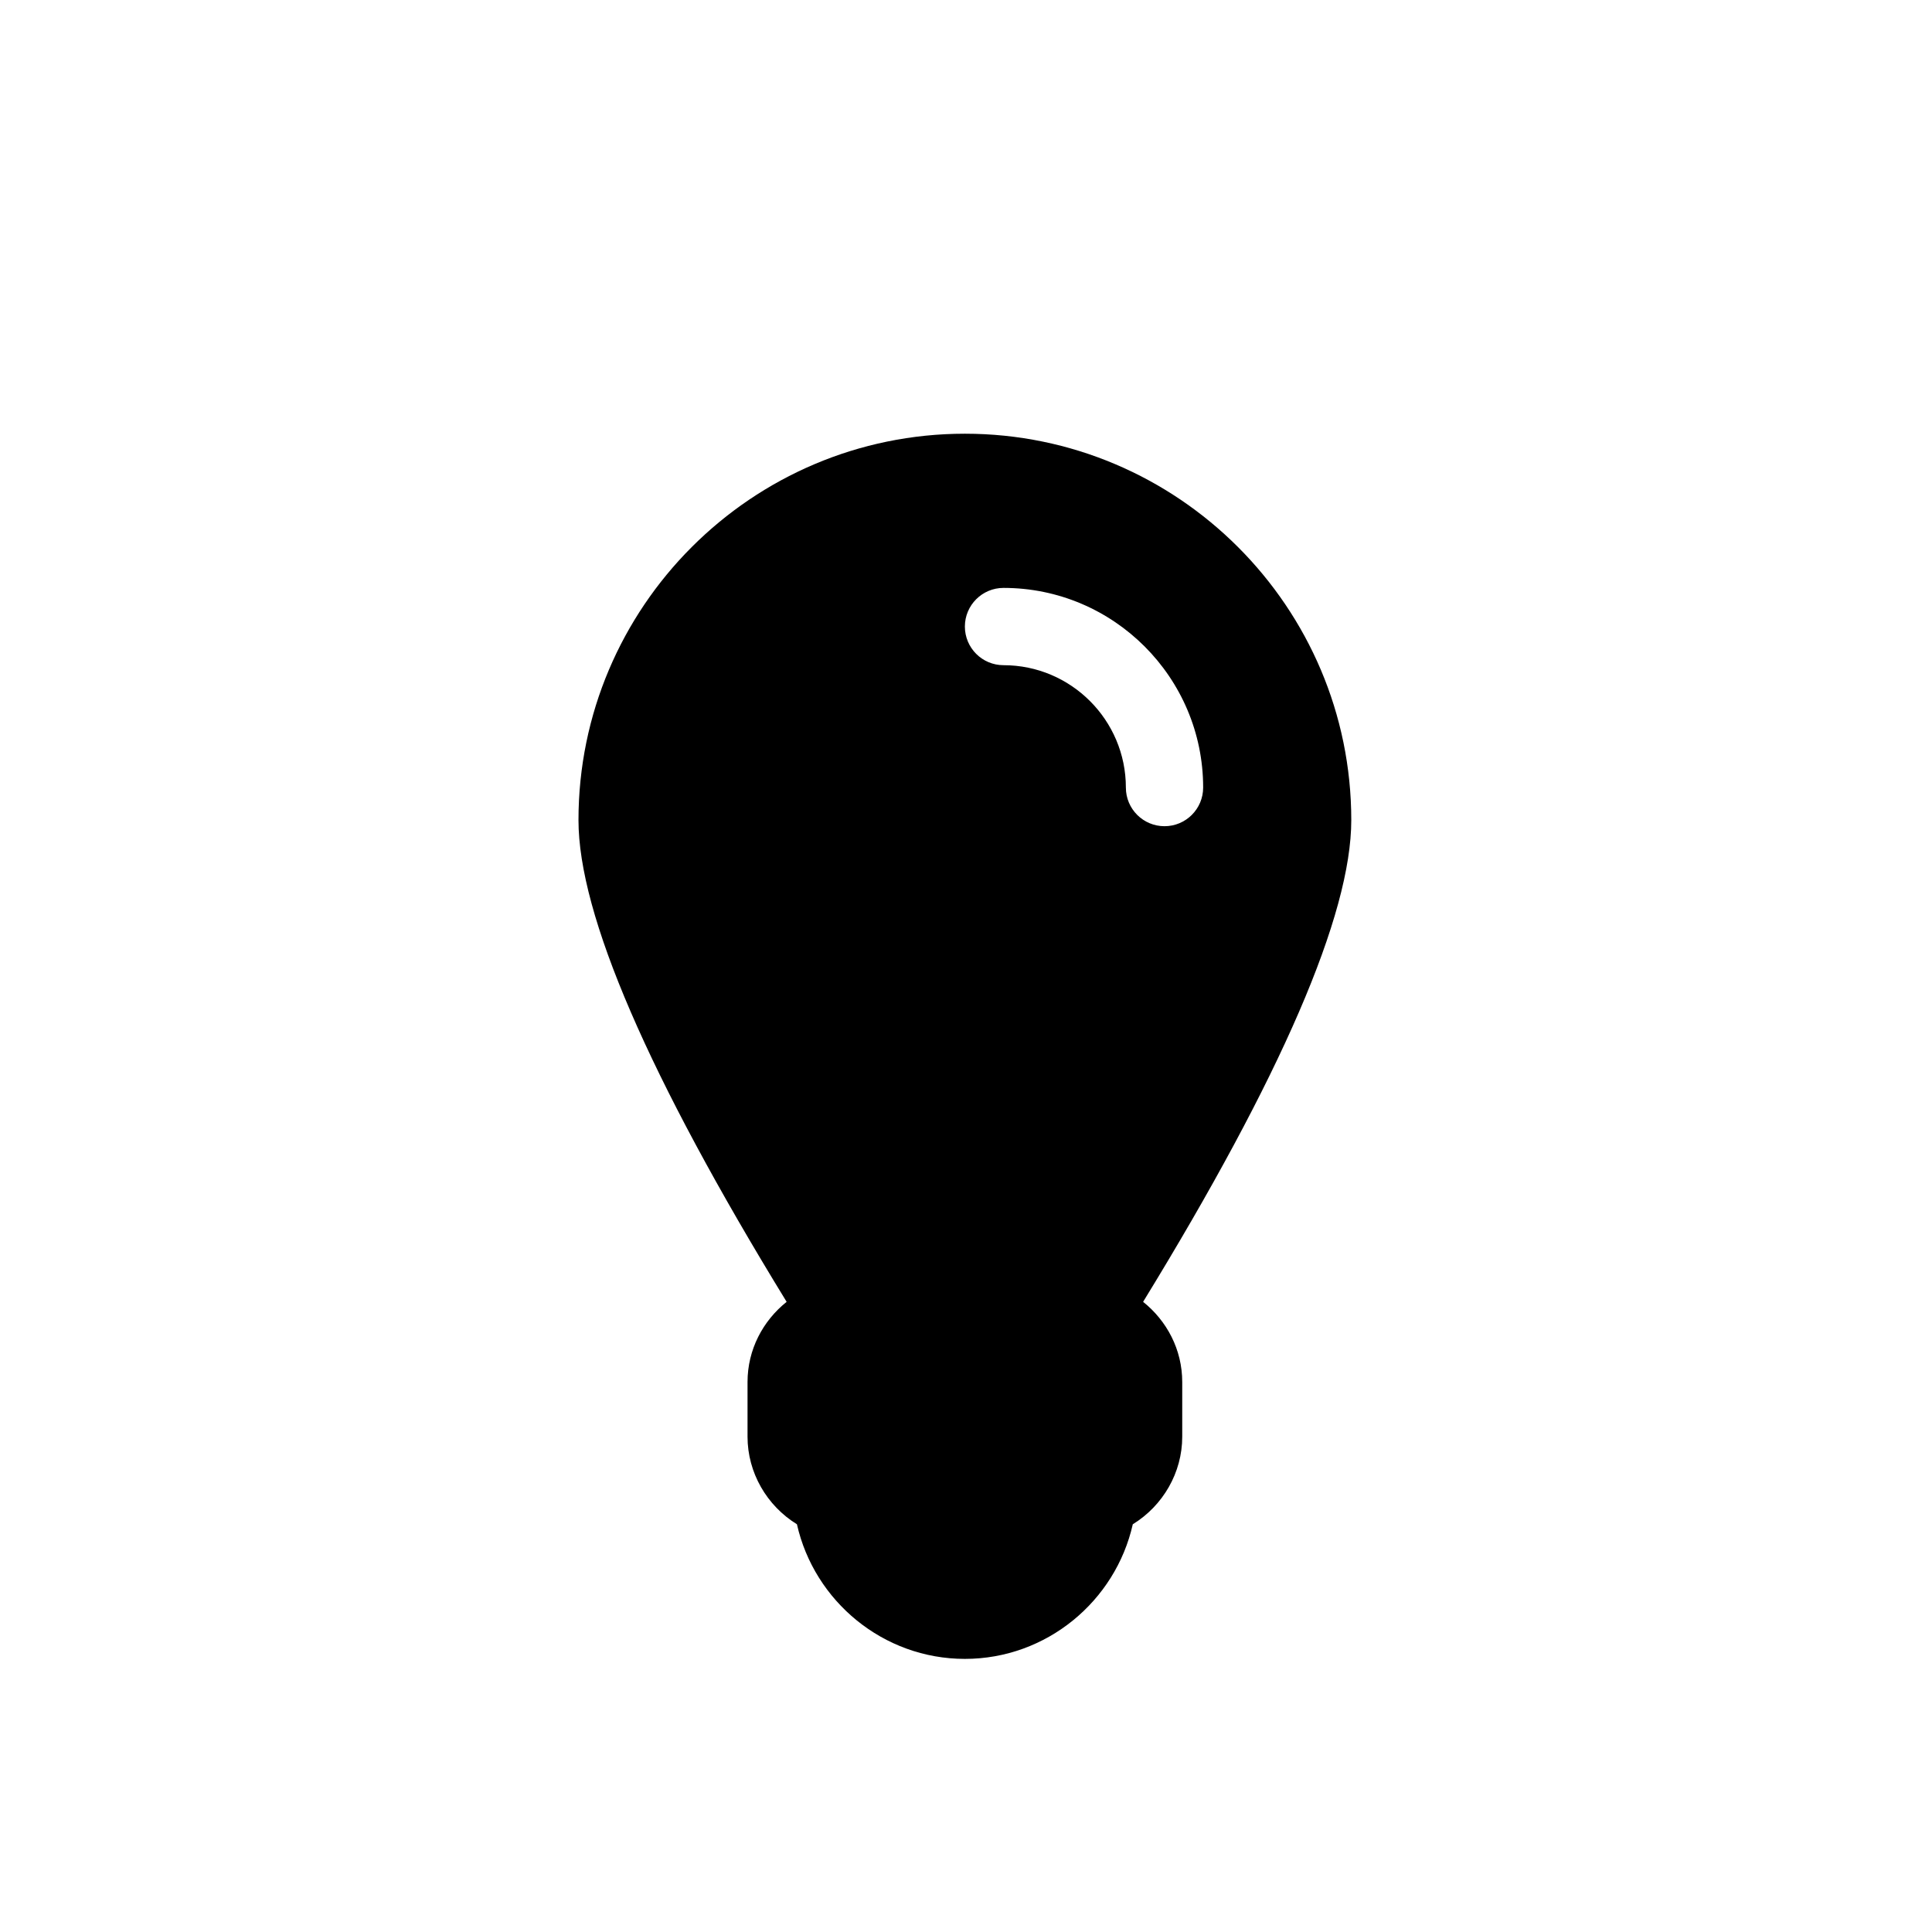 <?xml version="1.0" encoding="utf-8"?>
<!-- Generator: Adobe Illustrator 16.0.0, SVG Export Plug-In . SVG Version: 6.00 Build 0)  -->
<!DOCTYPE svg PUBLIC "-//W3C//DTD SVG 1.1//EN" "http://www.w3.org/Graphics/SVG/1.1/DTD/svg11.dtd">
<svg version="1.1" id="Layer_1" xmlns="http://www.w3.org/2000/svg" xmlns:xlink="http://www.w3.org/1999/xlink" x="0px" y="0px"
	 width="100px" height="100px" viewBox="0 0 100 100" enable-background="new 0 0 100 100" xml:space="preserve">
<path d="M59.167,67.383c7.148-11.656,10.775-20.04,10.775-24.934c0-11.027-8.973-20-20-20c-11.028,0-20,8.973-20,20
	c0,4.894,3.625,13.277,10.774,24.934c-1.224,0.979-2.024,2.466-2.024,4.15v2.832c0,1.861,1,3.572,2.557,4.531
	c0.895,3.977,4.463,6.968,8.693,6.968c4.229,0,7.797-2.991,8.691-6.968c1.559-0.958,2.559-2.67,2.559-4.531v-2.832
	C61.192,69.849,60.392,68.362,59.167,67.383z M58.275,40.764c0-3.492-2.841-6.334-6.333-6.334c-1.105,0-2-0.896-2-2s0.895-2,2-2
	c5.697,0,10.333,4.636,10.333,10.334c0,1.104-0.896,2-2,2S58.275,41.869,58.275,40.764z"/>
</svg>
